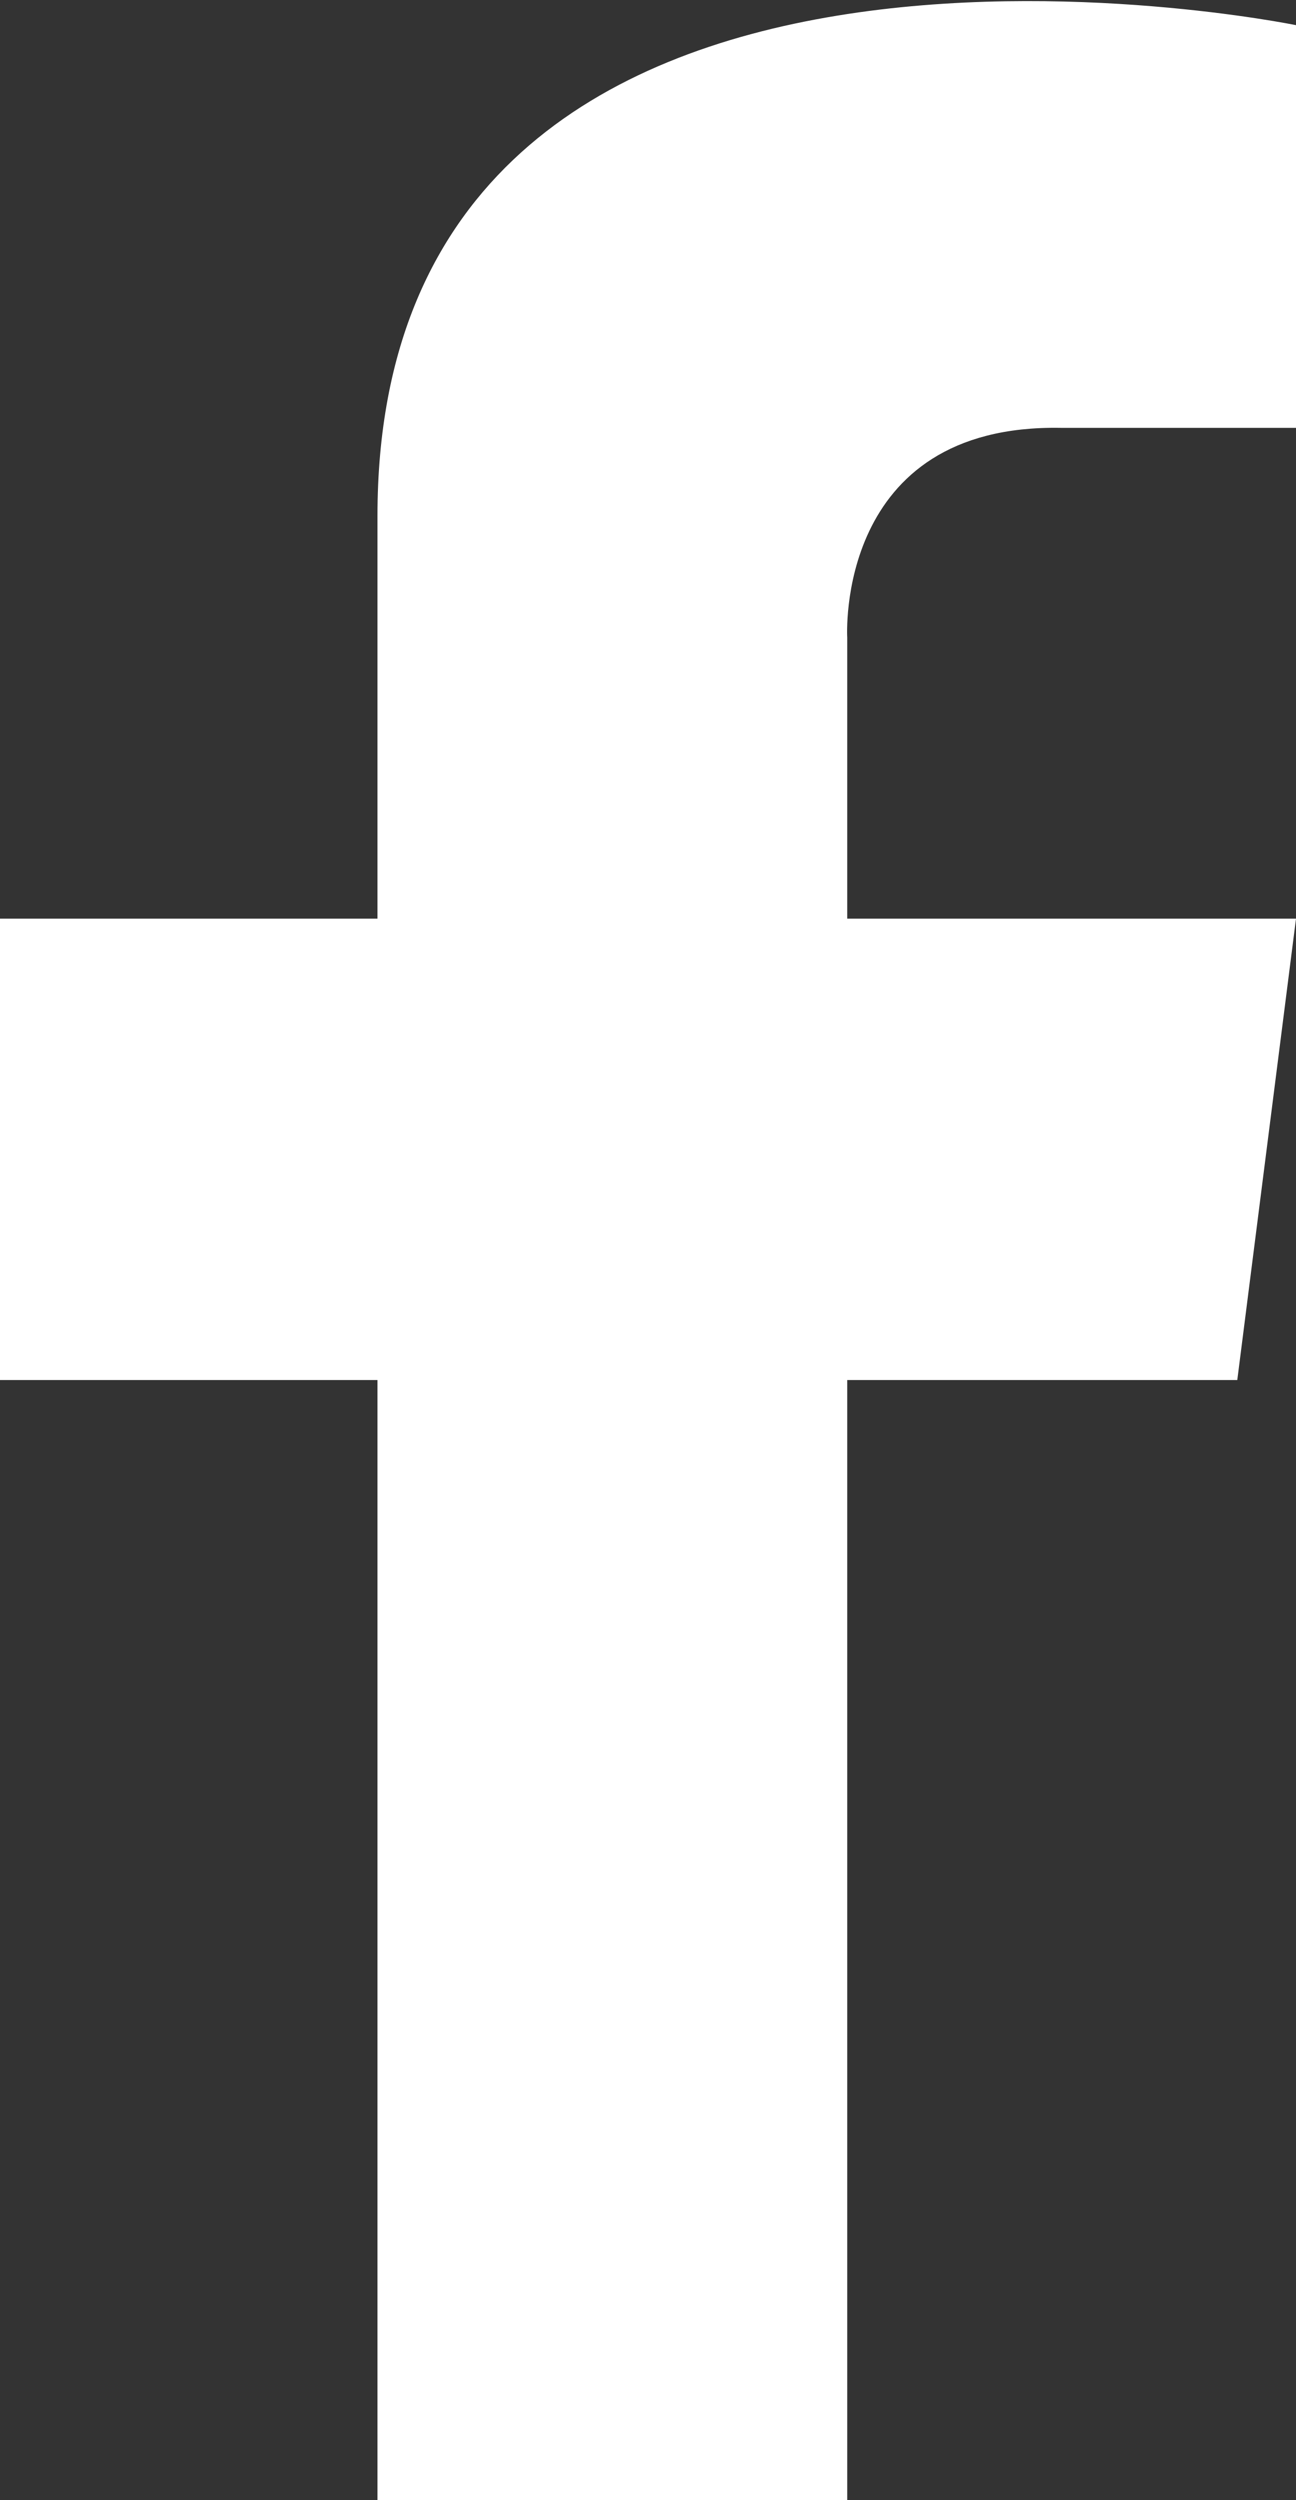 <?xml version="1.0" encoding="utf-8"?>
<!-- Generator: Adobe Illustrator 26.2.1, SVG Export Plug-In . SVG Version: 6.00 Build 0)  -->
<svg version="1.1" id="Isolation_Mode" xmlns="http://www.w3.org/2000/svg" xmlns:xlink="http://www.w3.org/1999/xlink" x="0px"
	 y="0px" viewBox="0 0 30.9 59.6" style="enable-background:new 0 0 30.9 59.6;" xml:space="preserve">
<rect x="0" y="0" width="30.9" height="59.6" fill="#333333" stroke="none"/>
<style type="text/css">
	.st0{fill:#FFFFFF;}
</style>
<path class="st0" d="M20.2,15.2v6.7h10.7l-1.4,11h-9.3v26.7H9V32.9H0v-11h9v-9.6C9-3.9,30.9,0.6,30.9,0.6v9.6h-5.6
	C19.9,10.1,20.2,15.2,20.2,15.2"/>
</svg>
